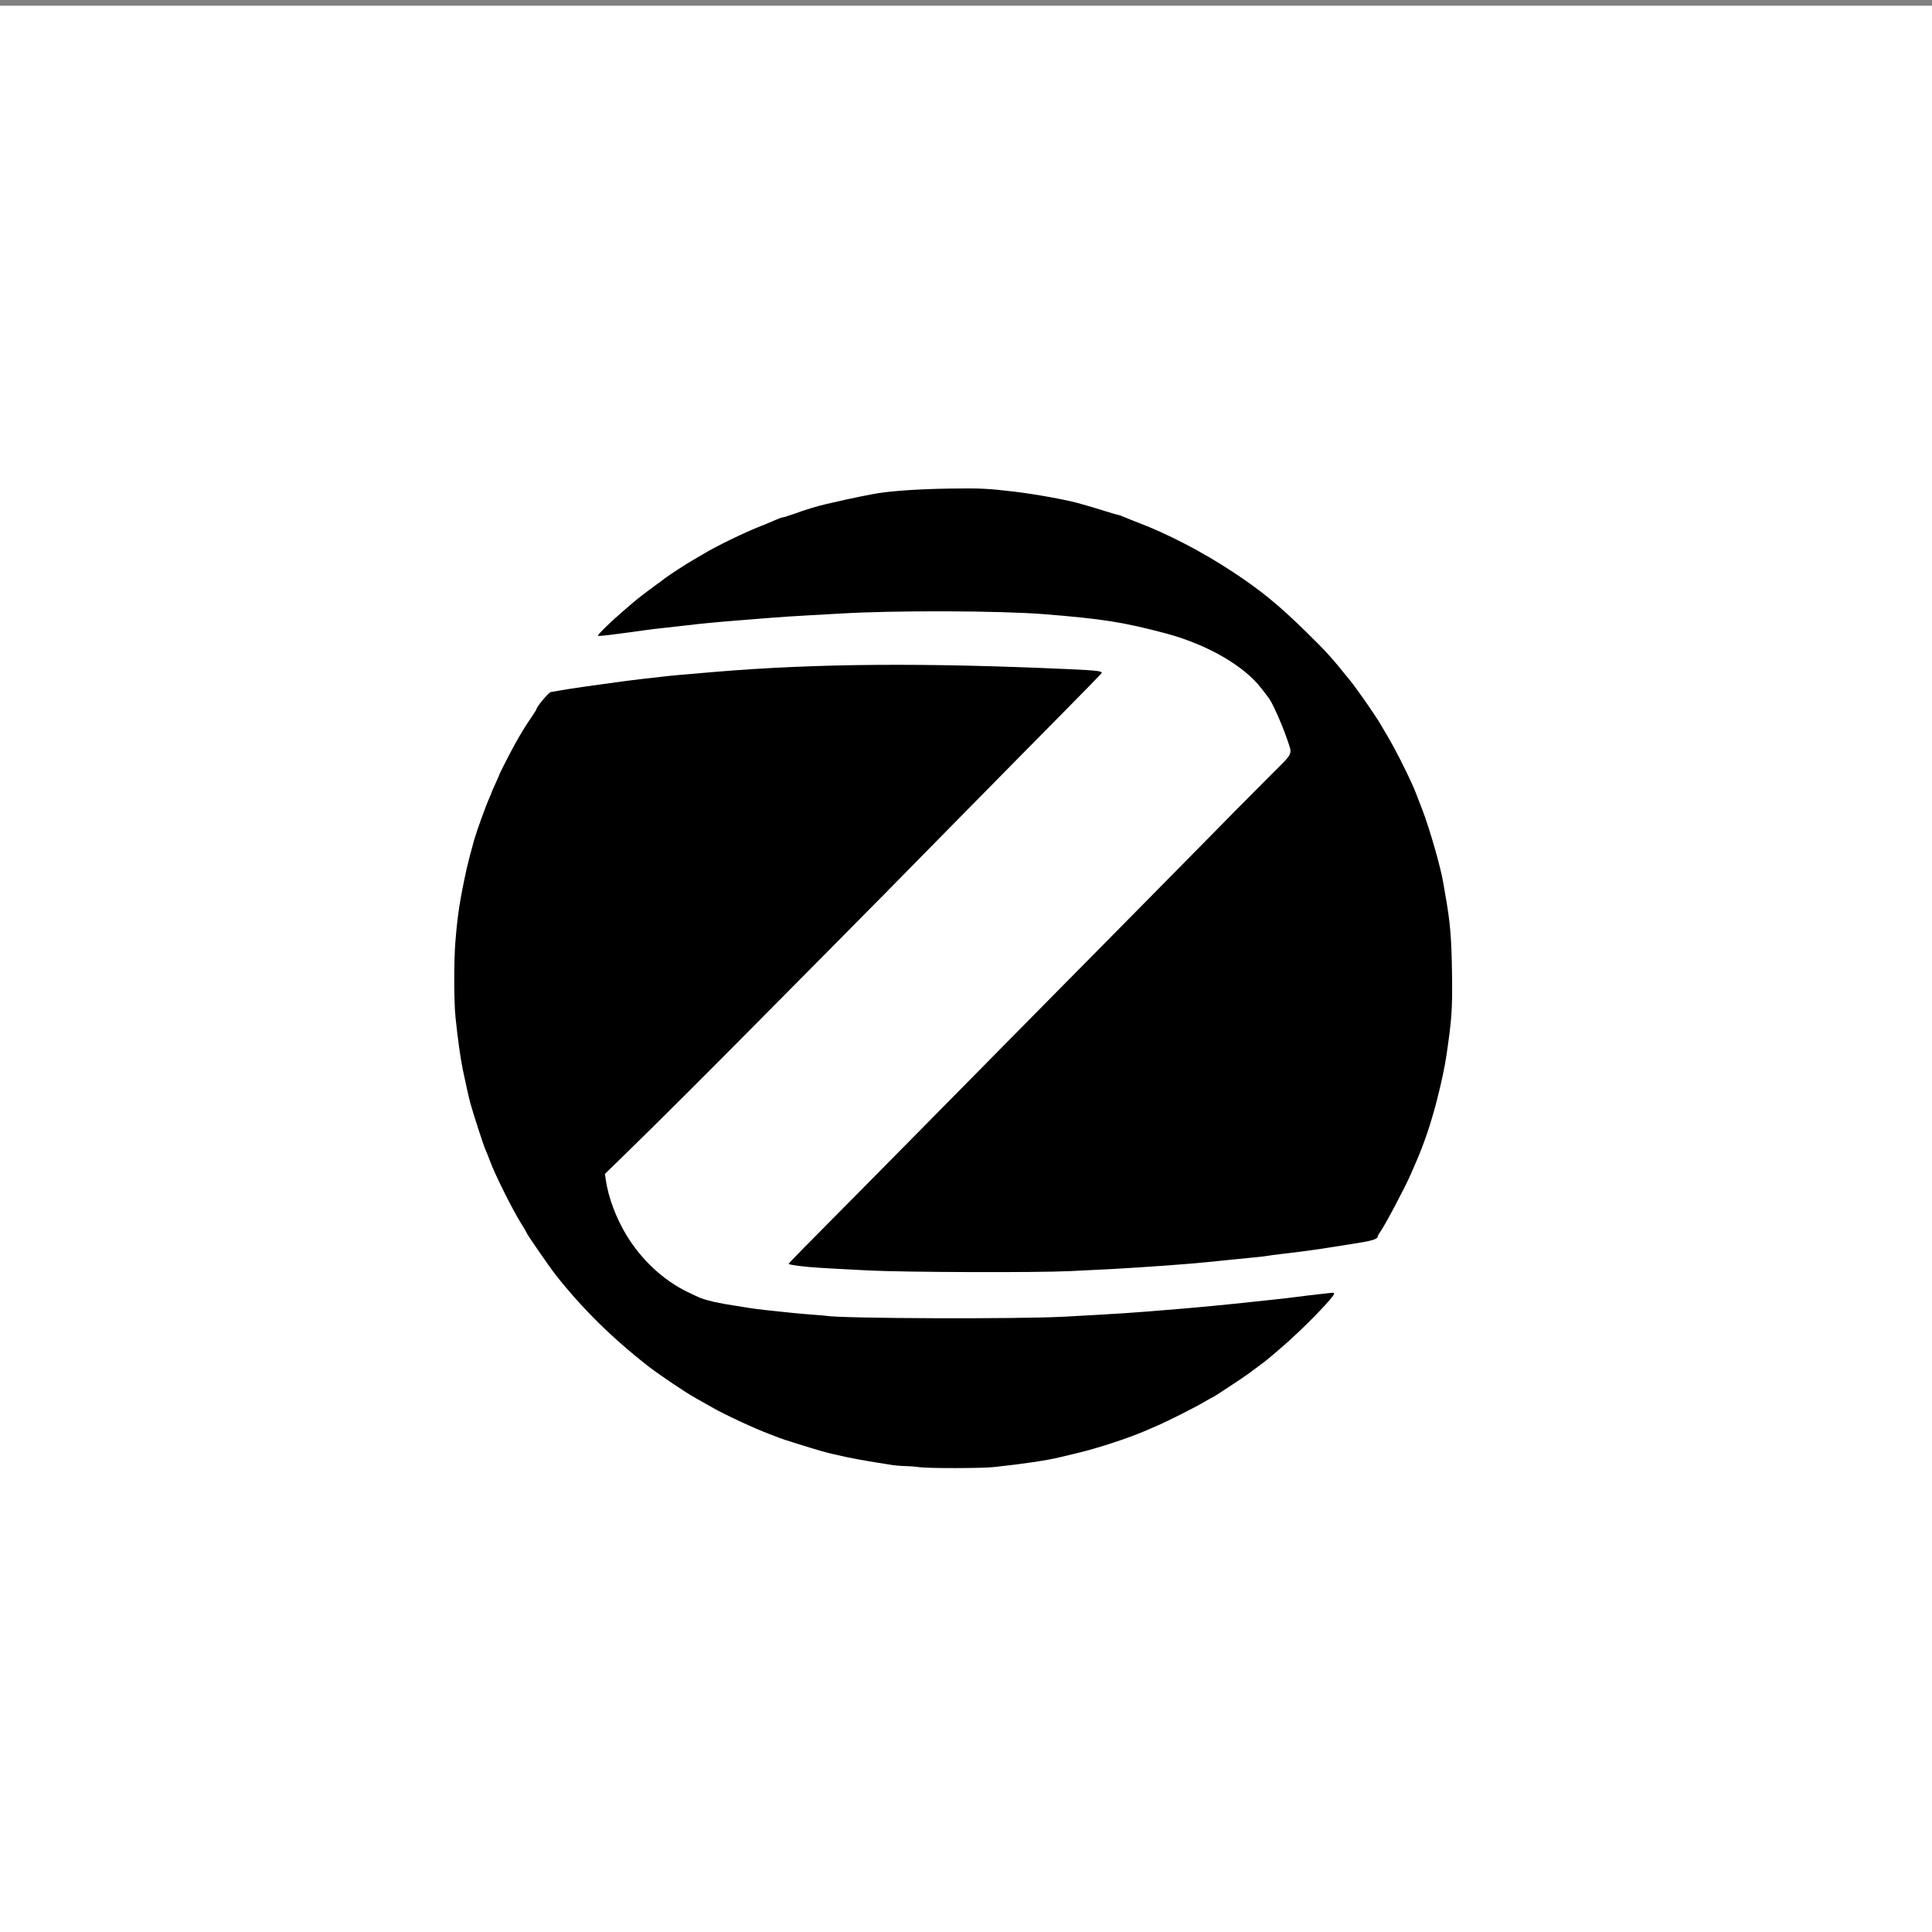 <?xml version="1.0" encoding="UTF-8" standalone="no"?>
<!-- Created with Inkscape (http://www.inkscape.org/) -->

<svg
   width="150mm"
   height="150mm"
   viewBox="0 0 150 150"
   version="1.1"
   id="svg5"
   xml:space="preserve"
   inkscape:version="1.2.2 (b0a8486541, 2022-12-01)"
   sodipodi:docname="logo.svg"
   xmlns:inkscape="http://www.inkscape.org/namespaces/inkscape"
   xmlns:sodipodi="http://sodipodi.sourceforge.net/DTD/sodipodi-0.dtd"
   xmlns="http://www.w3.org/2000/svg"
   xmlns:svg="http://www.w3.org/2000/svg"><rect x="0" y="0" width="150" height="150" fill="#808080" stroke="none"/><sodipodi:namedview
     id="namedview7"
     pagecolor="#ffffff"
     bordercolor="#000000"
     borderopacity="0.25"
     inkscape:showpageshadow="2"
     inkscape:pageopacity="0.0"
     inkscape:pagecheckerboard="0"
     inkscape:deskcolor="#d1d1d1"
     inkscape:document-units="mm"
     showgrid="false"
     inkscape:zoom="0.7500982"
     inkscape:cx="397.28132"
     inkscape:cy="351.28734"
     inkscape:window-width="1854"
     inkscape:window-height="1011"
     inkscape:window-x="66"
     inkscape:window-y="32"
     inkscape:window-maximized="1"
     inkscape:current-layer="layer3" /><defs
     id="defs2" /><g
     inkscape:groupmode="layer"
     id="layer3"
     inkscape:label="Layer 2"><rect
       style="fill:#ffffff;stroke-width:0.265"
       id="rect295"
       width="150.405"
       height="149.56"
       x="-0.272"
       y="0.445" /></g><g
     inkscape:label="Layer 1"
     inkscape:groupmode="layer"
     id="layer1"><path
       style="fill:#000000;stroke-width:0.096"
       d="m 71.353,113.909 c -0.266,-0.042 -0.75,-0.079 -1.074,-0.084 -0.324,-0.005 -0.826,-0.048 -1.114,-0.097 -0.289,-0.049 -0.83,-0.135 -1.203,-0.193 -1.488,-0.23 -3.202,-0.589 -4.215,-0.882 -0.997,-0.288 -3.034,-0.927 -3.246,-1.019 -0.107,-0.046 -0.455,-0.181 -0.775,-0.299 -1.103,-0.41 -3.455,-1.501 -4.361,-2.024 -0.498,-0.287 -0.859,-0.491 -1.456,-0.823 -0.689,-0.383 -2.733,-1.76 -3.52,-2.37 -2.823,-2.19 -5.197,-4.529 -7.253,-7.146 -0.478,-0.609 -2.259,-3.189 -2.259,-3.273 0,-0.024 -0.208,-0.378 -0.463,-0.788 -0.648,-1.042 -1.963,-3.68 -2.34,-4.693 -0.132,-0.356 -0.242,-0.631 -0.39,-0.975 -0.175,-0.409 -0.894,-2.621 -1.166,-3.592 -0.09,-0.321 -0.398,-1.685 -0.579,-2.569 -0.194,-0.946 -0.388,-2.329 -0.573,-4.092 -0.125,-1.188 -0.133,-4.328 -0.015,-5.804 0.173,-2.17 0.342,-3.266 0.884,-5.757 0.076,-0.349 0.374,-1.495 0.569,-2.188 0.194,-0.688 0.922,-2.707 1.175,-3.258 0.102,-0.222 0.185,-0.424 0.185,-0.45 0,-0.025 0.131,-0.327 0.291,-0.669 0.16,-0.343 0.291,-0.644 0.291,-0.668 0,-0.062 0.765,-1.569 1.182,-2.329 0.463,-0.843 0.886,-1.536 1.342,-2.195 0.211,-0.305 0.383,-0.582 0.383,-0.617 0,-0.171 0.94,-1.291 1.111,-1.324 0.108,-0.021 0.371,-0.066 0.584,-0.101 0.213,-0.035 0.606,-0.1 0.872,-0.145 0.266,-0.045 0.812,-0.127 1.211,-0.181 0.4,-0.054 1.01,-0.138 1.357,-0.187 1.4,-0.198 2.219,-0.306 2.98,-0.392 0.44,-0.05 1.181,-0.135 1.647,-0.188 0.804,-0.092 1.526,-0.158 4.167,-0.378 7.84,-0.653 16.247,-0.714 27.503,-0.201 2.095,0.096 2.502,0.146 2.445,0.301 -0.016,0.042 -1.292,1.354 -2.836,2.914 -1.544,1.56 -3.29,3.33 -3.88,3.931 -1.374,1.402 -3.55,3.612 -5.09,5.17 -0.664,0.672 -1.382,1.401 -1.595,1.621 -0.982,1.012 -5.678,5.771 -8.039,8.148 -0.858,0.864 -3.149,3.176 -5.091,5.138 -4.141,4.185 -8.001,8.034 -10.353,10.325 l -1.68,1.636 0.068,0.466 c 0.199,1.37 0.801,2.973 1.622,4.32 1.152,1.89 2.841,3.46 4.693,4.366 0.469,0.229 0.94,0.448 1.047,0.486 0.643,0.23 1.437,0.408 2.568,0.576 0.4,0.059 0.923,0.143 1.163,0.187 0.24,0.044 0.894,0.128 1.454,0.186 0.56,0.059 1.388,0.146 1.841,0.194 0.453,0.048 1.216,0.115 1.696,0.149 0.48,0.034 0.938,0.074 1.018,0.088 1.17,0.213 14.939,0.262 18.509,0.066 4.761,-0.261 4.975,-0.276 8.77,-0.59 1.754,-0.145 3.965,-0.358 5.863,-0.565 0.453,-0.049 1.26,-0.135 1.793,-0.191 0.533,-0.056 1.274,-0.143 1.647,-0.194 0.373,-0.051 1.093,-0.138 1.599,-0.193 0.506,-0.055 0.986,-0.109 1.066,-0.12 0.08,-0.011 0.167,0.007 0.194,0.041 0.132,0.165 -2.476,2.842 -4.164,4.273 -0.398,0.337 -0.812,0.691 -0.921,0.786 -0.108,0.095 -0.437,0.349 -0.73,0.564 -0.293,0.215 -0.686,0.505 -0.872,0.644 -0.425,0.316 -2.693,1.807 -2.749,1.807 -0.023,0 -0.318,0.165 -0.657,0.367 -0.654,0.389 -2.825,1.486 -3.595,1.815 -0.253,0.108 -0.649,0.28 -0.88,0.382 -1.301,0.575 -3.793,1.394 -5.346,1.759 -0.586,0.138 -1.219,0.288 -1.405,0.335 -0.922,0.231 -2.834,0.515 -5.088,0.756 -0.967,0.104 -5.161,0.108 -5.814,0.006 z M 67.428,98.637 c -3.816,-0.194 -4.474,-0.237 -5.354,-0.347 -0.466,-0.058 -0.848,-0.13 -0.848,-0.159 0,-0.029 0.534,-0.591 1.187,-1.248 1.493,-1.503 4.252,-4.293 6.028,-6.094 0.749,-0.76 2.101,-2.13 3.006,-3.045 0.904,-0.915 2.256,-2.285 3.004,-3.045 0.748,-0.76 2.079,-2.11 2.959,-3 0.879,-0.89 2.209,-2.239 2.956,-2.997 1.577,-1.603 4.119,-4.176 6.2,-6.276 0.804,-0.811 2.789,-2.824 4.412,-4.472 5.435,-5.52 5.687,-5.775 7.77,-7.862 1.719,-1.722 1.604,-1.451 1.165,-2.748 -0.366,-1.08 -1.143,-2.823 -1.4,-3.14 -0.042,-0.052 -0.289,-0.376 -0.549,-0.719 -1.359,-1.796 -4.258,-3.464 -7.52,-4.326 C 87.189,48.299 85.603,48.049 81.092,47.687 77.627,47.409 69.369,47.383 65.2,47.639 c -0.453,0.028 -1.587,0.092 -2.52,0.142 -0.933,0.05 -2.219,0.134 -2.859,0.187 -0.64,0.052 -1.708,0.138 -2.374,0.19 -1.688,0.133 -3.103,0.267 -4.07,0.387 -0.453,0.056 -1.216,0.142 -1.696,0.19 -0.48,0.048 -1.177,0.132 -1.55,0.186 -0.373,0.054 -0.984,0.138 -1.357,0.186 -0.373,0.048 -1.043,0.136 -1.489,0.194 -0.446,0.058 -0.833,0.085 -0.86,0.059 -0.062,-0.061 1.064,-1.159 2.01,-1.961 0.4,-0.339 0.749,-0.638 0.775,-0.664 0.131,-0.128 1.081,-0.859 1.644,-1.265 0.348,-0.251 0.717,-0.524 0.818,-0.607 0.2,-0.163 1.726,-1.154 2.044,-1.327 0.107,-0.058 0.487,-0.283 0.846,-0.499 1.056,-0.638 3.273,-1.715 4.539,-2.205 0.288,-0.111 0.754,-0.306 1.037,-0.433 0.282,-0.127 0.567,-0.231 0.632,-0.231 0.065,0 0.424,-0.11 0.797,-0.244 1.041,-0.375 1.815,-0.612 2.568,-0.786 1.264,-0.292 2.144,-0.486 2.665,-0.587 0.32,-0.062 0.69,-0.135 0.824,-0.162 1.22,-0.252 3.5,-0.421 6.154,-0.457 2.368,-0.032 2.935,-0.004 4.991,0.241 1.722,0.206 4.246,0.671 5.136,0.946 0.133,0.041 0.417,0.122 0.63,0.181 0.213,0.058 0.797,0.234 1.297,0.392 0.5,0.157 0.948,0.286 0.994,0.286 0.047,0 0.27,0.081 0.496,0.18 0.226,0.099 0.695,0.287 1.043,0.419 2.278,0.862 4.972,2.262 7.302,3.795 2.208,1.452 3.567,2.561 5.73,4.675 1.543,1.509 1.96,1.97 3.417,3.777 0.555,0.688 1.965,2.711 2.337,3.352 0.1,0.171 0.397,0.676 0.66,1.121 0.463,0.782 1.308,2.438 1.796,3.52 0.22,0.487 0.36,0.836 0.848,2.117 0.56,1.469 1.419,4.48 1.596,5.59 0.029,0.183 0.099,0.59 0.155,0.904 0.39,2.173 0.491,3.38 0.529,6.28 0.034,2.639 -0.023,3.461 -0.442,6.28 -0.132,0.887 -0.377,2.033 -0.732,3.425 -0.461,1.805 -1.012,3.431 -1.66,4.9 -0.104,0.236 -0.271,0.621 -0.371,0.856 -0.405,0.951 -2.006,3.972 -2.377,4.487 -0.1,0.139 -0.182,0.281 -0.182,0.316 0,0.242 -0.435,0.371 -2.083,0.621 -0.373,0.056 -0.918,0.142 -1.211,0.19 -1.234,0.203 -2.715,0.407 -4.167,0.573 -0.506,0.058 -1.008,0.125 -1.114,0.149 -0.107,0.024 -0.673,0.088 -1.26,0.143 -0.586,0.055 -1.415,0.137 -1.841,0.183 -2.211,0.236 -3.612,0.352 -6.88,0.57 -1.445,0.097 -2.242,0.139 -5.359,0.287 -2.649,0.126 -12.791,0.092 -15.621,-0.052 z"
       id="path125" /></g></svg>
